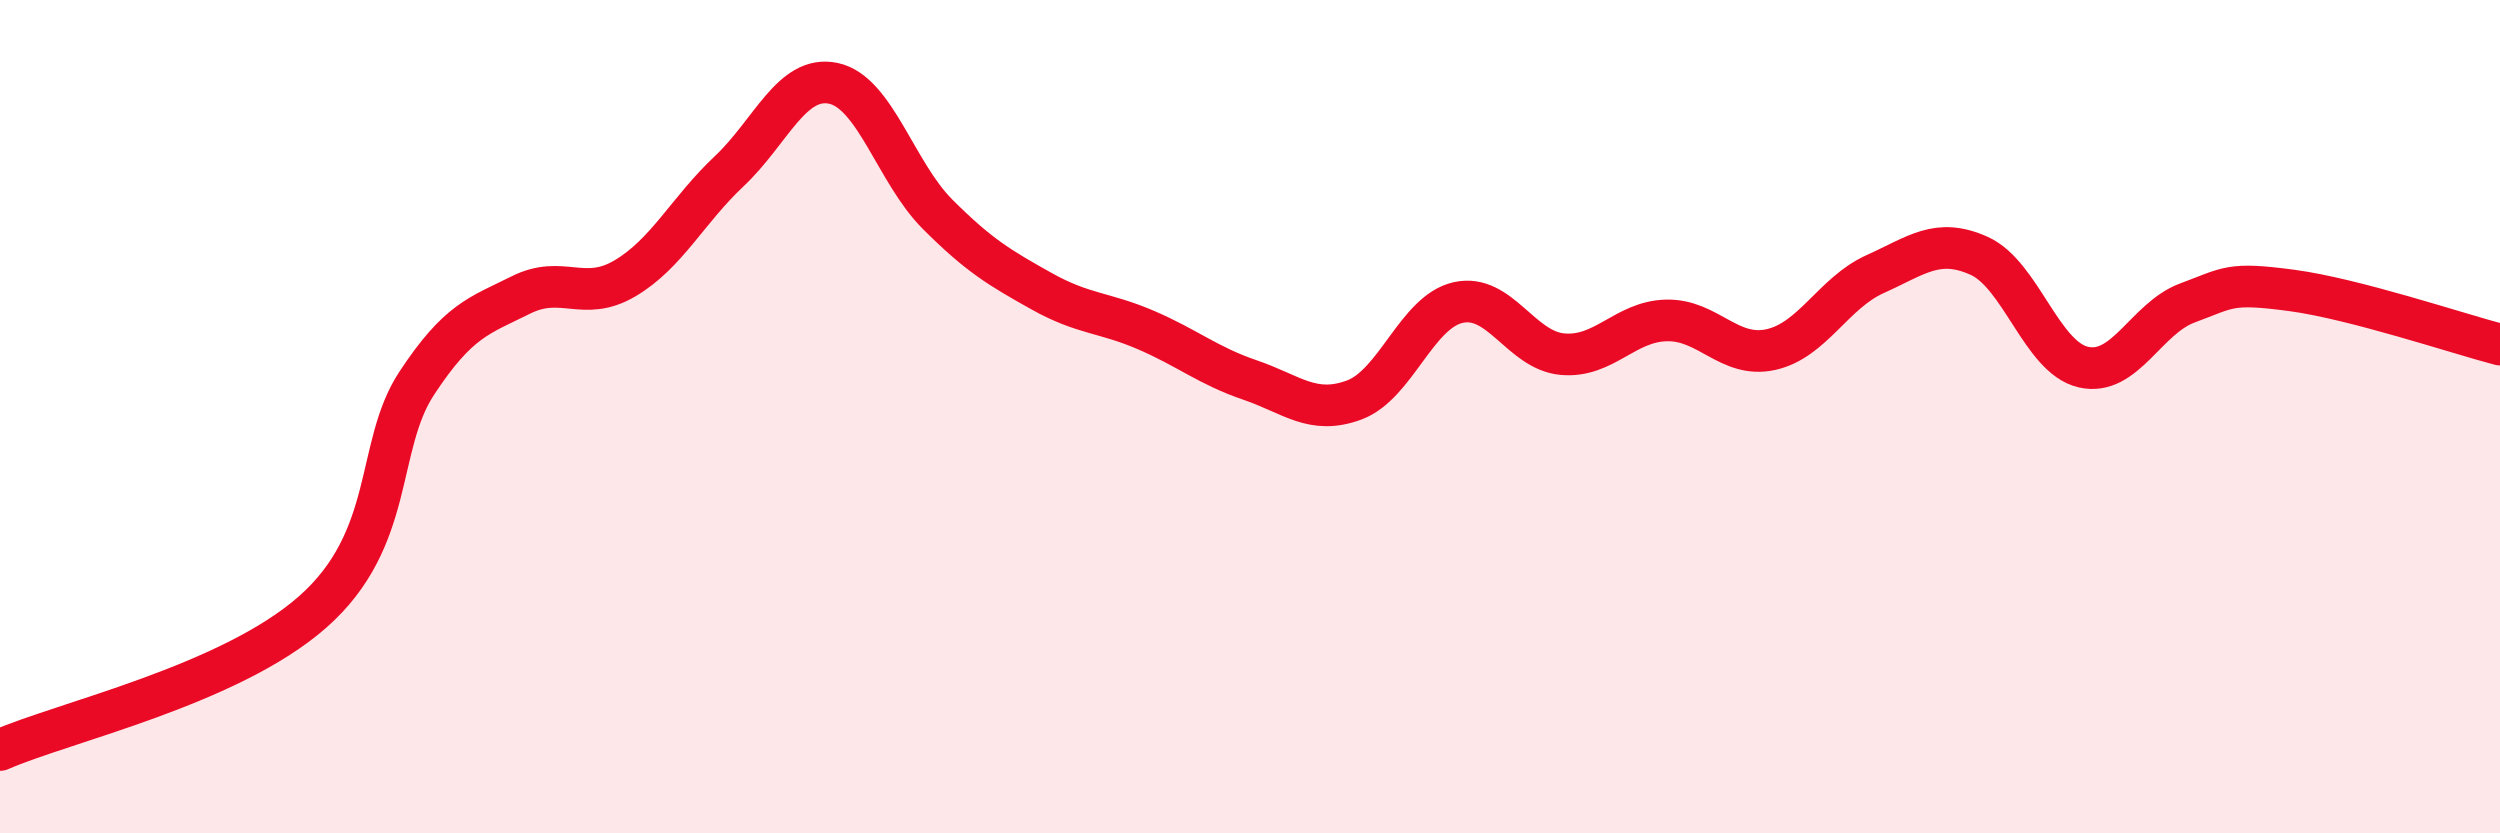
    <svg width="60" height="20" viewBox="0 0 60 20" xmlns="http://www.w3.org/2000/svg">
      <path
        d="M 0,18 C 1.5,17.34 5.5,16.45 7.5,14.69 C 9.5,12.93 9,10.72 10,9.2 C 11,7.68 11.5,7.58 12.5,7.08 C 13.5,6.58 14,7.27 15,6.68 C 16,6.09 16.5,5.05 17.5,4.11 C 18.5,3.17 19,1.79 20,2 C 21,2.21 21.5,4.14 22.5,5.14 C 23.5,6.14 24,6.43 25,6.99 C 26,7.55 26.5,7.49 27.5,7.92 C 28.5,8.35 29,8.78 30,9.12 C 31,9.46 31.5,9.97 32.5,9.6 C 33.5,9.23 34,7.48 35,7.26 C 36,7.04 36.5,8.41 37.5,8.5 C 38.5,8.59 39,7.71 40,7.69 C 41,7.67 41.5,8.61 42.5,8.39 C 43.5,8.17 44,7.03 45,6.58 C 46,6.13 46.5,5.69 47.5,6.14 C 48.5,6.59 49,8.58 50,8.81 C 51,9.04 51.5,7.64 52.5,7.27 C 53.5,6.9 53.5,6.77 55,6.97 C 56.5,7.17 59,8.01 60,8.27L60 20L0 20Z"
        fill="#EB0A25"
        opacity="0.1"
        stroke-linecap="round"
        stroke-linejoin="round"
      />
      <path
        d="M 0,18 C 1.5,17.34 5.5,16.45 7.5,14.69 C 9.5,12.93 9,10.72 10,9.2 C 11,7.68 11.5,7.58 12.5,7.08 C 13.5,6.58 14,7.27 15,6.68 C 16,6.09 16.5,5.05 17.5,4.11 C 18.5,3.17 19,1.79 20,2 C 21,2.21 21.5,4.14 22.5,5.14 C 23.5,6.14 24,6.43 25,6.99 C 26,7.55 26.5,7.49 27.5,7.92 C 28.5,8.35 29,8.78 30,9.12 C 31,9.46 31.5,9.97 32.5,9.6 C 33.5,9.23 34,7.48 35,7.26 C 36,7.04 36.5,8.41 37.5,8.5 C 38.5,8.59 39,7.71 40,7.69 C 41,7.67 41.5,8.61 42.5,8.39 C 43.5,8.17 44,7.03 45,6.58 C 46,6.13 46.5,5.69 47.5,6.14 C 48.5,6.59 49,8.58 50,8.81 C 51,9.04 51.5,7.64 52.5,7.27 C 53.5,6.9 53.5,6.77 55,6.97 C 56.5,7.17 59,8.01 60,8.27"
        stroke="#EB0A25"
        stroke-width="1"
        fill="none"
        stroke-linecap="round"
        stroke-linejoin="round"
      />
    </svg>
  